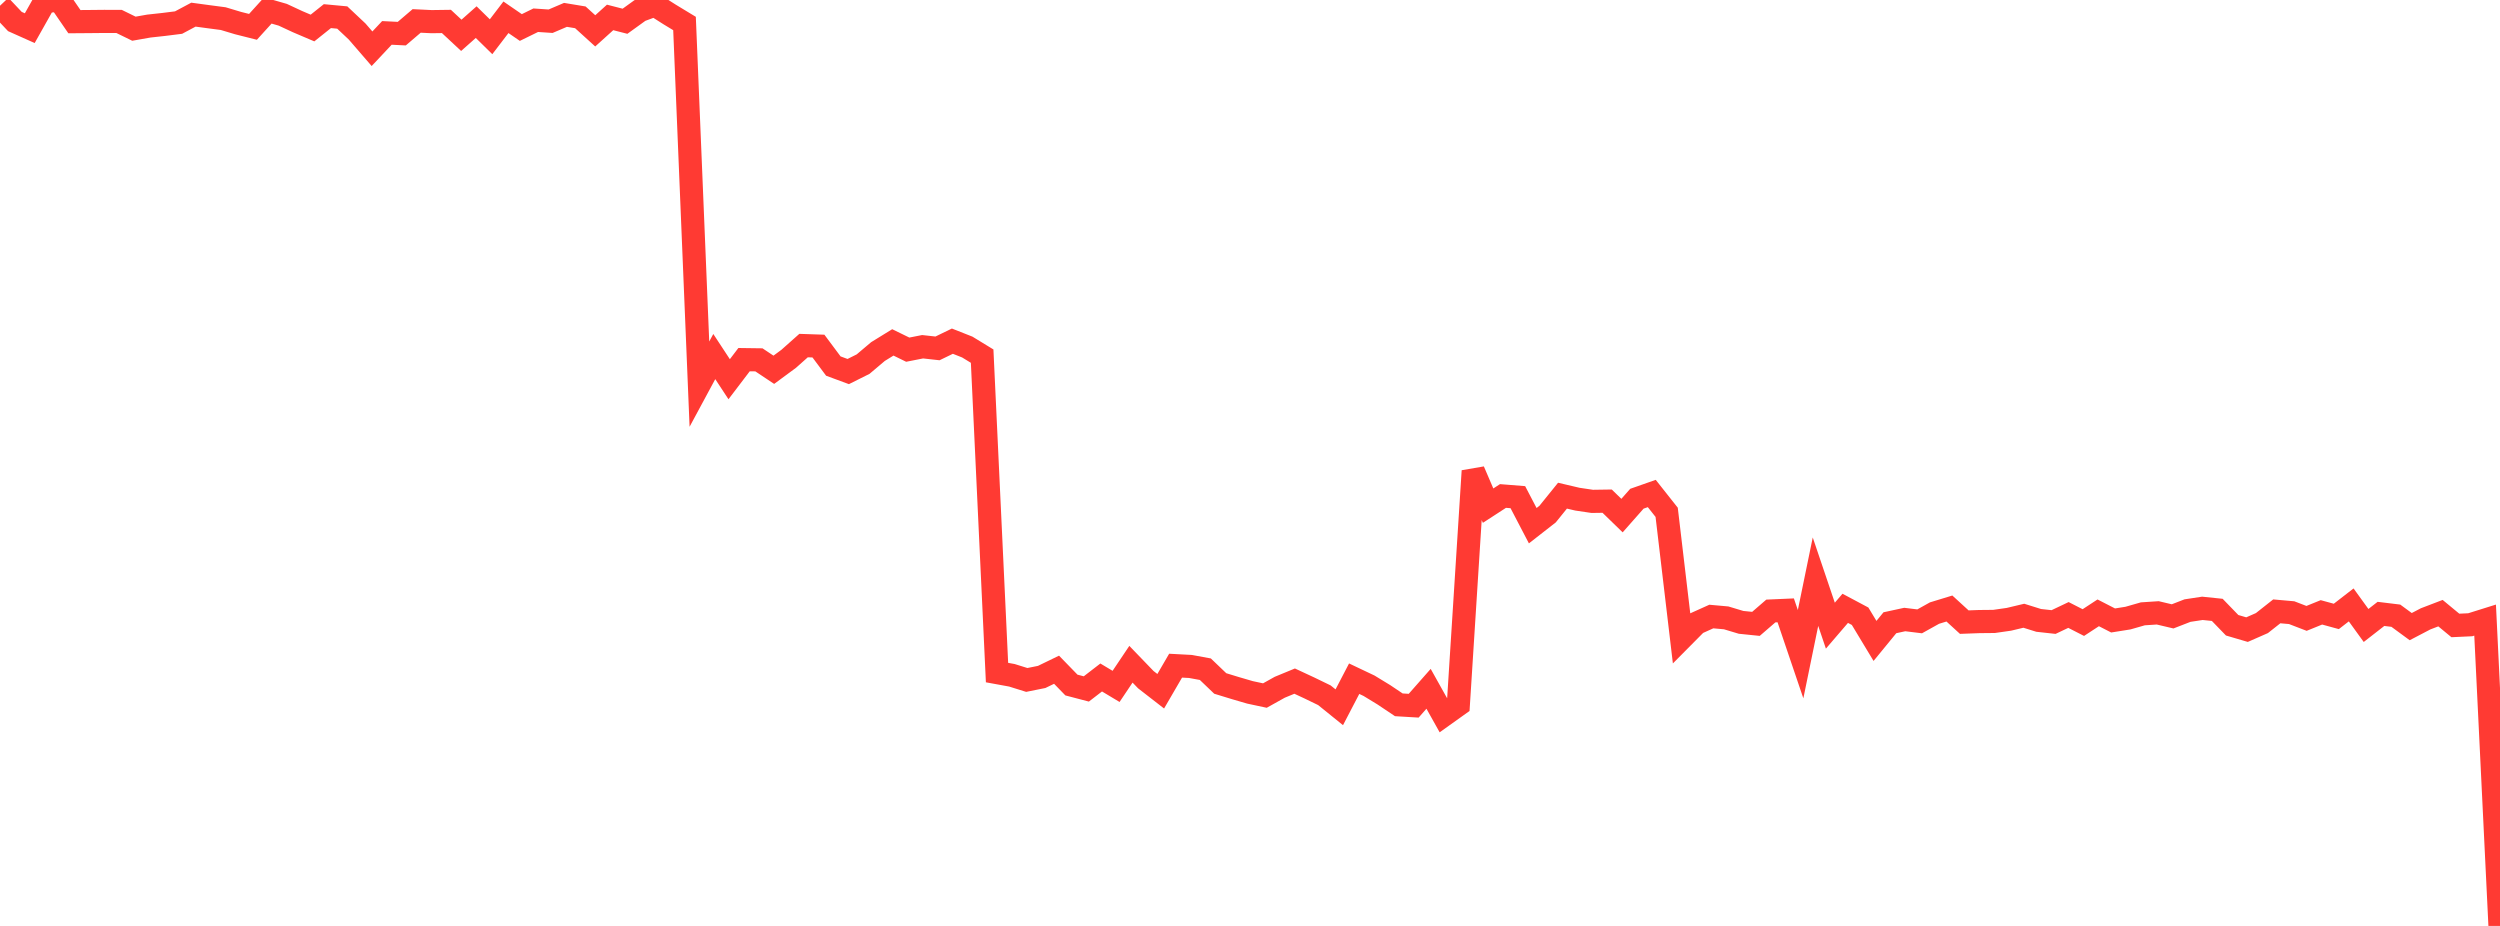 <?xml version="1.0" standalone="no"?>
<!DOCTYPE svg PUBLIC "-//W3C//DTD SVG 1.1//EN" "http://www.w3.org/Graphics/SVG/1.1/DTD/svg11.dtd">

<svg width="135" height="50" viewBox="0 0 135 50" preserveAspectRatio="none" 
  xmlns="http://www.w3.org/2000/svg"
  xmlns:xlink="http://www.w3.org/1999/xlink">


<polyline points="0.0, 0.31 0.804, 1.162 1.607, 1.521 2.411, 0.092 3.214, 0.0 4.018, 1.17 4.821, 1.164 5.625, 1.156 6.429, 1.157 7.232, 1.55 8.036, 1.408 8.839, 1.32 9.643, 1.219 10.446, 0.791 11.25, 0.9 12.054, 1.006 12.857, 1.247 13.661, 1.45 14.464, 0.565 15.268, 0.797 16.071, 1.17 16.875, 1.513 17.679, 0.871 18.482, 0.946 19.286, 1.703 20.089, 2.632 20.893, 1.777 21.696, 1.817 22.5, 1.13 23.304, 1.169 24.107, 1.158 24.911, 1.907 25.714, 1.195 26.518, 1.984 27.321, 0.933 28.125, 1.486 28.929, 1.092 29.732, 1.146 30.536, 0.803 31.339, 0.936 32.143, 1.666 32.946, 0.941 33.75, 1.148 34.554, 0.568 35.357, 0.271 36.161, 0.782 36.964, 1.269 37.768, 20.744 38.571, 19.254 39.375, 20.478 40.179, 19.421 40.982, 19.432 41.786, 19.968 42.589, 19.376 43.393, 18.661 44.196, 18.688 45.0, 19.767 45.804, 20.064 46.607, 19.663 47.411, 18.984 48.214, 18.489 49.018, 18.882 49.821, 18.724 50.625, 18.813 51.429, 18.423 52.232, 18.74 53.036, 19.231 53.839, 36.319 54.643, 36.466 55.446, 36.717 56.25, 36.555 57.054, 36.165 57.857, 36.992 58.661, 37.203 59.464, 36.584 60.268, 37.066 61.071, 35.869 61.875, 36.703 62.679, 37.327 63.482, 35.946 64.286, 35.989 65.089, 36.137 65.893, 36.907 66.696, 37.153 67.5, 37.388 68.304, 37.56 69.107, 37.112 69.911, 36.78 70.714, 37.154 71.518, 37.544 72.321, 38.193 73.125, 36.649 73.929, 37.031 74.732, 37.521 75.536, 38.06 76.339, 38.108 77.143, 37.195 77.946, 38.631 78.75, 38.057 79.554, 25.432 80.357, 27.305 81.161, 26.783 81.964, 26.847 82.768, 28.388 83.571, 27.761 84.375, 26.766 85.179, 26.955 85.982, 27.074 86.786, 27.062 87.589, 27.842 88.393, 26.931 89.196, 26.649 90.0, 27.665 90.804, 34.465 91.607, 33.655 92.411, 33.293 93.214, 33.365 94.018, 33.607 94.821, 33.689 95.625, 32.994 96.429, 32.959 97.232, 35.326 98.036, 31.411 98.839, 33.786 99.643, 32.849 100.446, 33.277 101.25, 34.61 102.054, 33.628 102.857, 33.454 103.661, 33.553 104.464, 33.106 105.268, 32.86 106.071, 33.595 106.875, 33.565 107.679, 33.557 108.482, 33.442 109.286, 33.25 110.089, 33.501 110.893, 33.59 111.696, 33.208 112.5, 33.619 113.304, 33.093 114.107, 33.505 114.911, 33.377 115.714, 33.147 116.518, 33.094 117.321, 33.284 118.125, 32.972 118.929, 32.85 119.732, 32.933 120.536, 33.764 121.339, 34 122.143, 33.647 122.946, 33.013 123.75, 33.084 124.554, 33.393 125.357, 33.067 126.161, 33.287 126.964, 32.665 127.768, 33.776 128.571, 33.15 129.375, 33.248 130.179, 33.838 130.982, 33.418 131.786, 33.11 132.589, 33.774 133.393, 33.737 134.196, 33.485 135.0, 50.0" fill="none" stroke="#ff3a33" stroke-width="1.25"/>

</svg>